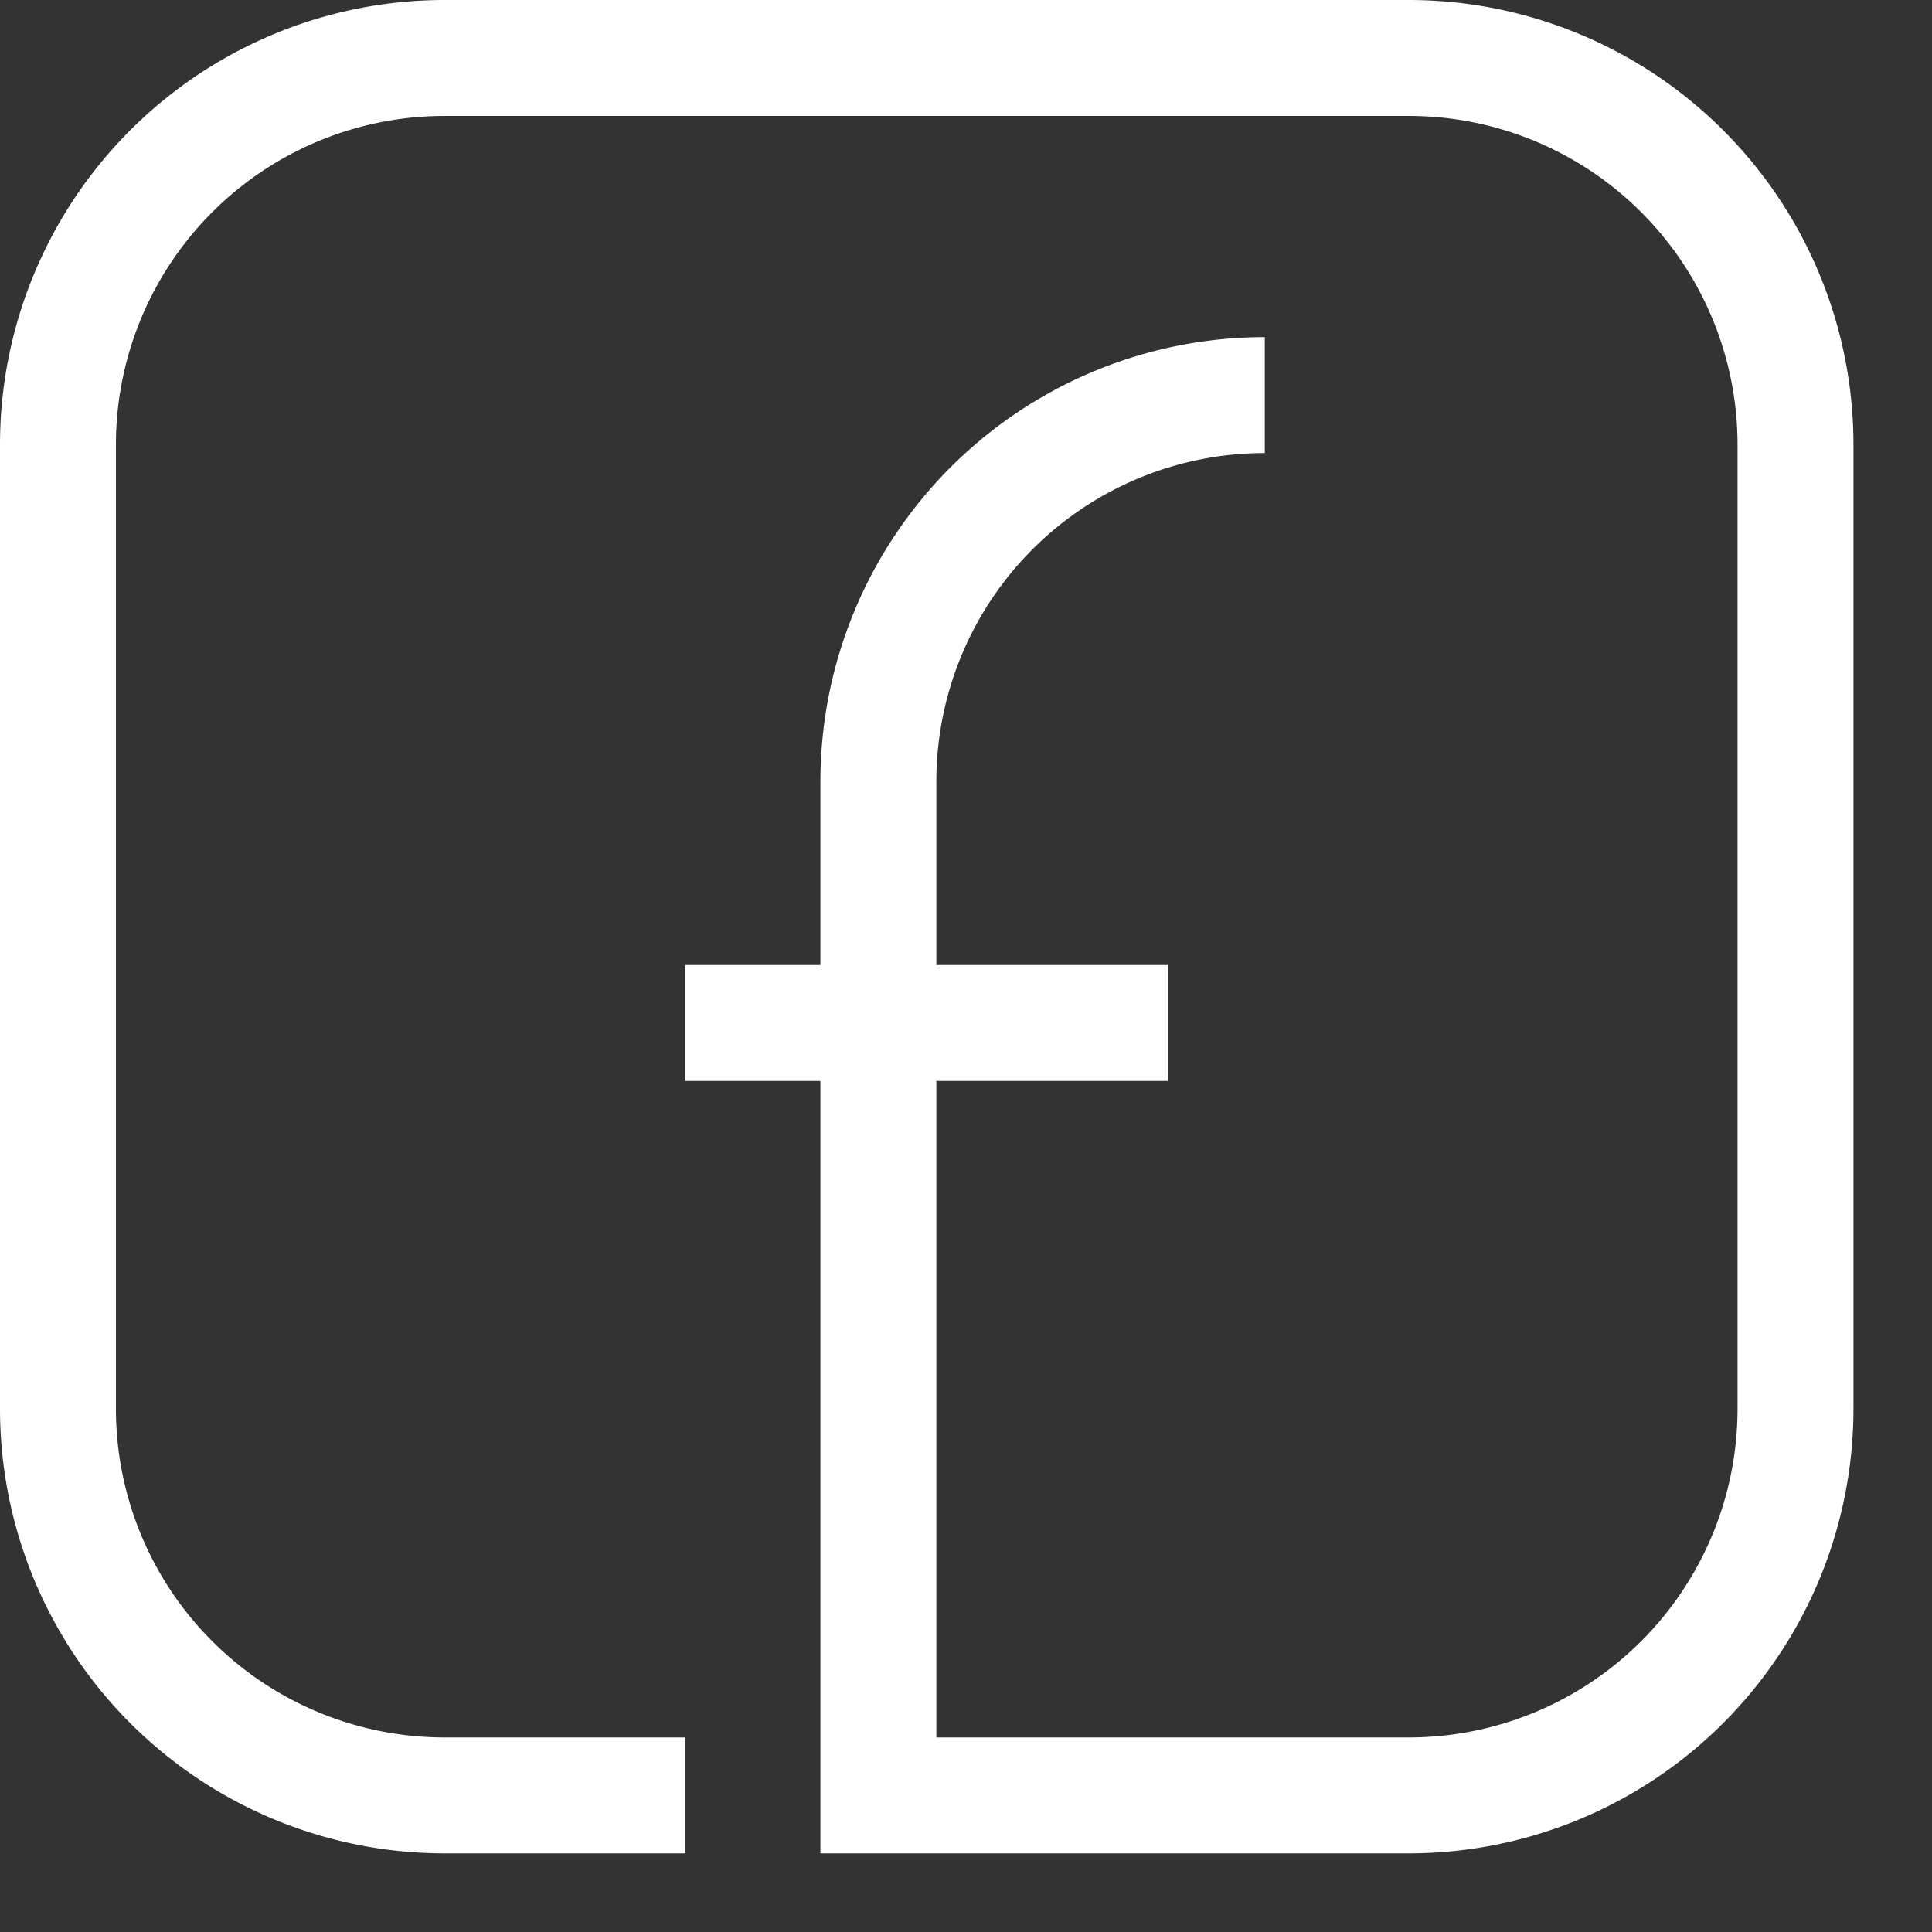 <svg xmlns="http://www.w3.org/2000/svg" width="20" height="20" viewBox="0 0 20 20">
    <rect x="0" y="0" width="20" height="20" fill="#333333" stroke="none"/>
    <g fill="none" fill-rule="evenodd" stroke="#FFF" stroke-width="1.2">
        <path d="M13.093 4.09a4 4 0 0 0-4 4v10.496h5.49a4.004 4.004 0 0 0 4.004-4.003v-9.98A4.004 4.004 0 0 0 14.583.6h-9.98A4.003 4.003 0 0 0 .6 4.603v9.98a4.003 4.003 0 0 0 4.003 4.003h2.49M7.093 10.59h5"/>
    </g>
</svg>
